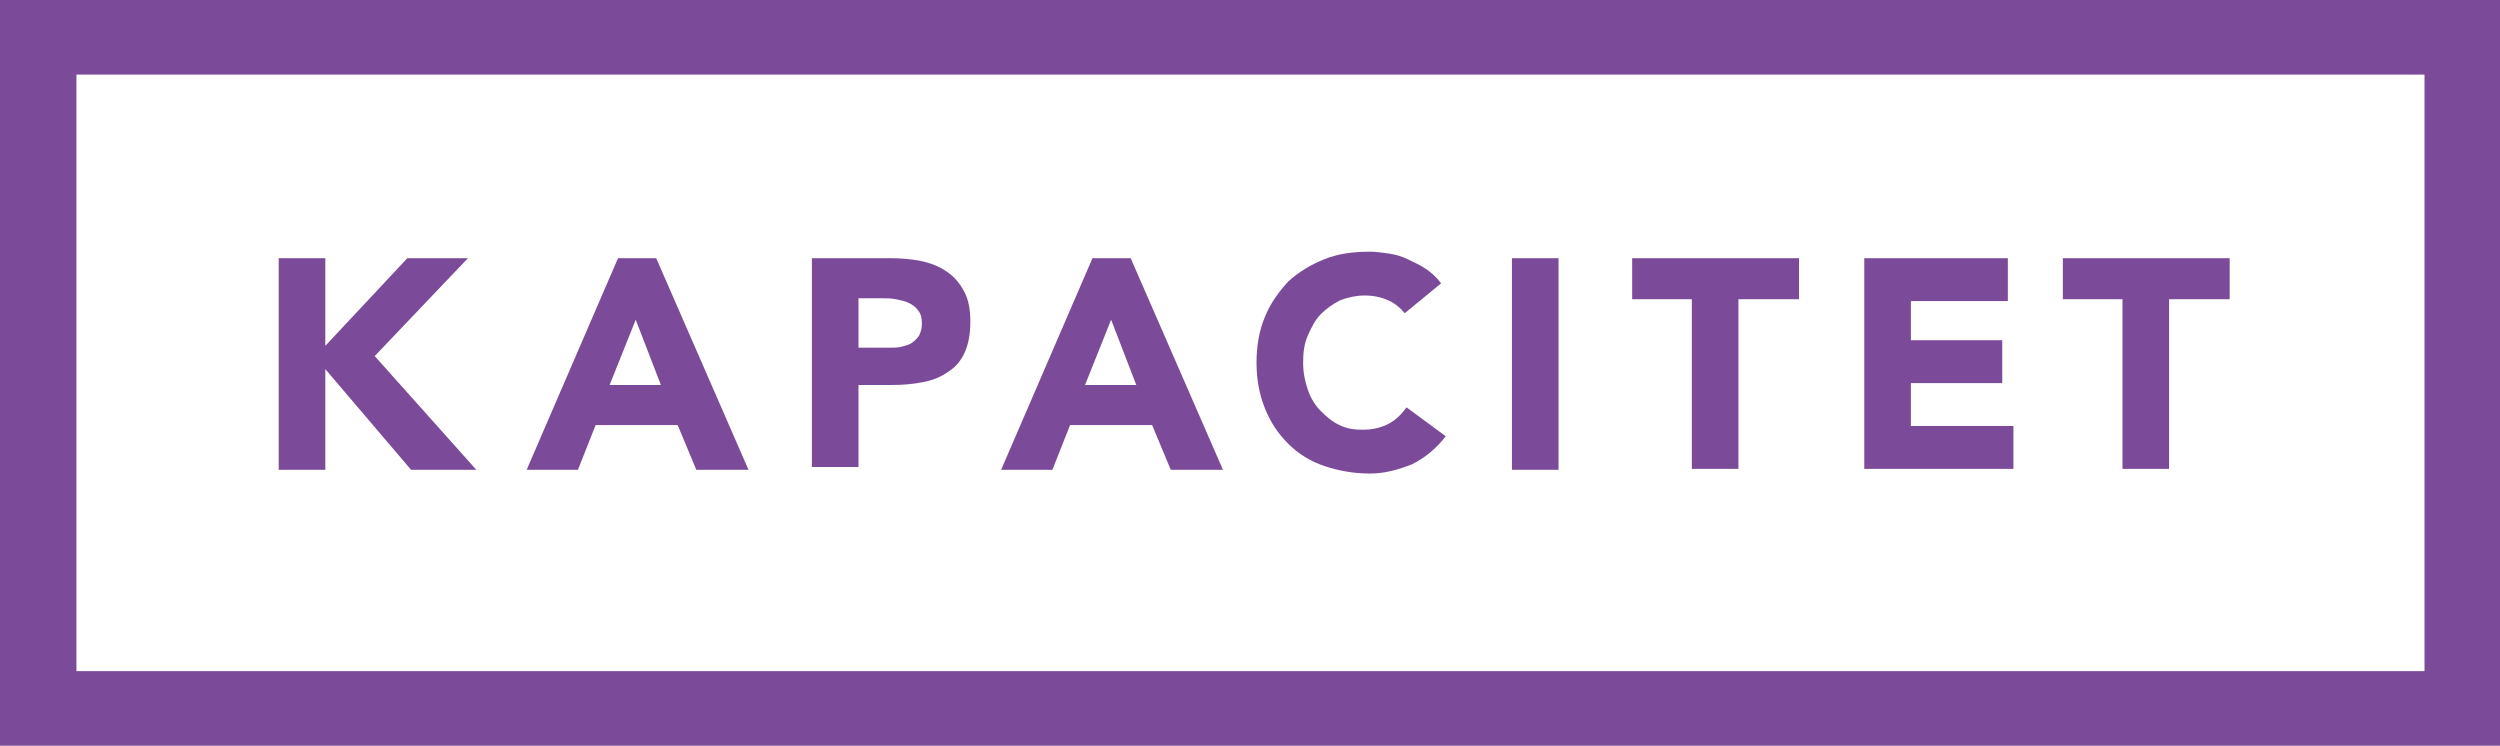 <?xml version="1.0" encoding="utf-8"?>
<!-- Generator: Adobe Illustrator 21.0.2, SVG Export Plug-In . SVG Version: 6.00 Build 0)  -->
<svg version="1.1" id="Layer_1" xmlns="http://www.w3.org/2000/svg" xmlns:xlink="http://www.w3.org/1999/xlink" x="0px" y="0px"
	 viewBox="0 0 268.2 80" style="enable-background:new 0 0 268.2 80;" xml:space="preserve">
<style type="text/css">
	.st0{fill:#7B4B99;}
</style>
<path class="st0" d="M0,0v80h268.2V0H0z M260,72H8.2V8h251.9v64H260z"/>
<g>
	<polygon class="st0" points="50.2,27.7 43.7,27.7 34.9,37.1 34.9,27.7 29.9,27.7 29.9,50.4 34.9,50.4 34.9,39.6 44.1,50.4 
		51.1,50.4 40.2,38.2 	"/>
	<path class="st0" d="M66.3,27.7l-9.8,22.7H62l1.9-4.8h8.8l2,4.8h5.6l-9.9-22.7H66.3z M65.4,41.3l2.8-7l2.7,7H65.4z"/>
	<path class="st0" d="M101.5,29.1c-0.7-0.5-1.7-0.9-2.7-1.1s-2.1-0.3-3.3-0.3h-8.4v22.4h5v-8.8h3.6c1.2,0,2.3-0.1,3.3-0.3
		c1.1-0.2,2-0.6,2.7-1.1c0.8-0.5,1.4-1.2,1.8-2.1c0.4-0.9,0.6-2,0.6-3.3s-0.2-2.4-0.7-3.3C102.9,30.3,102.3,29.6,101.5,29.1z
		 M98.6,36c-0.2,0.3-0.5,0.6-0.8,0.8s-0.7,0.3-1.1,0.4c-0.4,0.1-0.9,0.1-1.3,0.1h-3.3V32h2.5c0.5,0,1,0,1.5,0.1
		c0.5,0.1,1,0.2,1.4,0.4s0.7,0.4,1,0.8c0.3,0.4,0.4,0.8,0.4,1.4C98.9,35.2,98.8,35.6,98.6,36z"/>
	<path class="st0" d="M117.2,27.7l-9.8,22.7h5.5l1.9-4.8h8.8l2,4.8h5.6l-9.9-22.7H117.2z M116.4,41.3l2.8-7l2.7,7H116.4z"/>
	<path class="st0" d="M148.9,45.5c-0.8,0.4-1.7,0.6-2.7,0.6c-0.9,0-1.7-0.1-2.5-0.5c-0.7-0.3-1.4-0.9-2-1.5s-1.1-1.4-1.4-2.3
		c-0.3-0.9-0.5-1.8-0.5-2.9c0-1,0.1-2,0.5-2.9s0.8-1.7,1.4-2.3c0.6-0.6,1.3-1.1,2.1-1.5c0.8-0.3,1.7-0.5,2.6-0.5
		c1,0,1.8,0.2,2.5,0.5c0.7,0.3,1.3,0.8,1.8,1.4l3.9-3.2c-0.5-0.7-1.1-1.2-1.7-1.6c-0.6-0.4-1.3-0.7-1.9-1c-0.6-0.3-1.3-0.5-2-0.6
		s-1.4-0.2-2-0.2c-1.8,0-3.4,0.2-4.9,0.8c-1.5,0.6-2.8,1.4-3.9,2.4c-1,1.1-1.9,2.3-2.5,3.8c-0.6,1.4-0.9,3.1-0.9,4.9
		s0.3,3.4,0.9,4.9c0.6,1.5,1.4,2.7,2.5,3.8s2.4,1.9,3.9,2.4s3.1,0.8,4.9,0.8c1.5,0,3-0.4,4.5-1c1.4-0.7,2.6-1.7,3.6-3l-4.2-3.1
		C150.3,44.5,149.7,45.1,148.9,45.5z"/>
	<rect x="162.2" y="27.7" class="st0" width="5" height="22.7"/>
	<polygon class="st0" points="175.1,32.1 181.5,32.1 181.5,50.3 186.5,50.3 186.5,32.1 193,32.1 193,27.7 175.1,27.7 	"/>
	<polygon class="st0" points="205,41.1 214.8,41.1 214.8,36.5 205,36.5 205,32.3 215.4,32.3 215.4,27.7 200,27.7 200,50.3 216,50.3 
		216,45.7 205,45.7 	"/>
	<polygon class="st0" points="221.3,27.7 221.3,32.1 227.7,32.1 227.7,50.3 232.7,50.3 232.7,32.1 239.2,32.1 239.2,27.7 	"/>
</g>
</svg>
